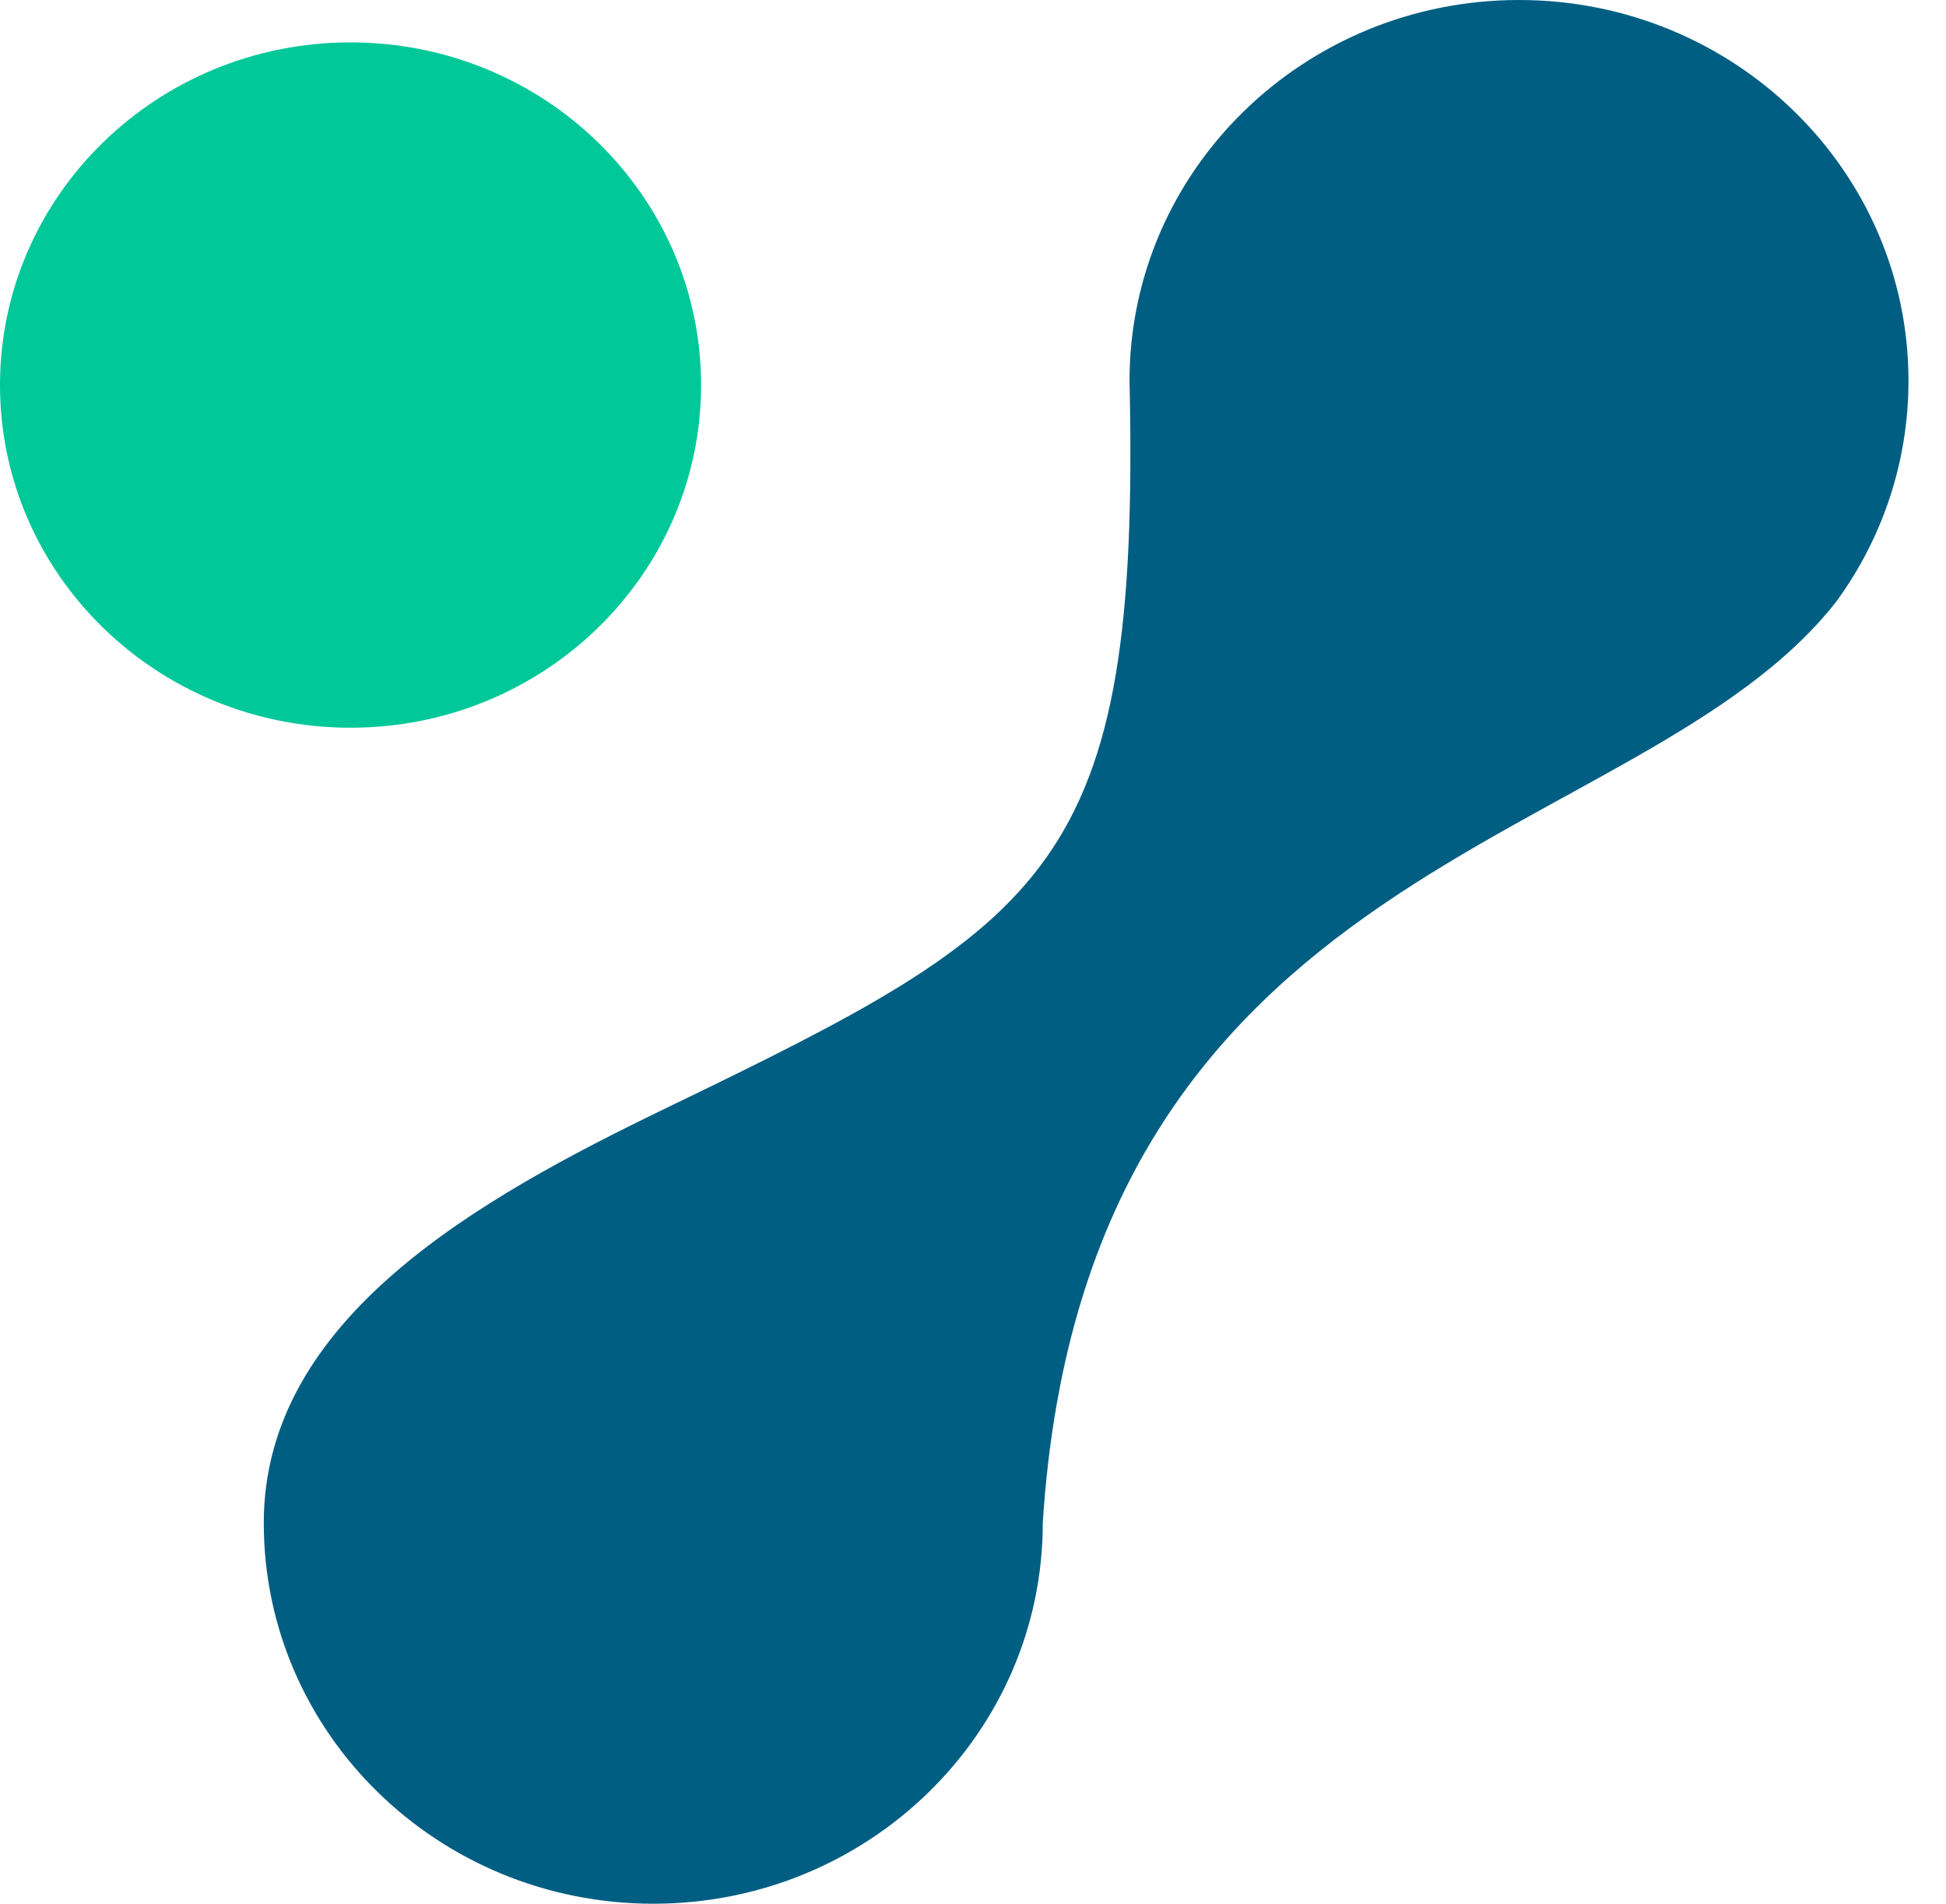 <svg width="46" height="45" viewBox="0 0 46 45" fill="none" xmlns="http://www.w3.org/2000/svg">
<path d="M15.442 45C20.527 45 24.649 40.971 24.649 36C25.662 20.16 38.76 20.16 43.407 14.22C44.481 12.748 45.113 10.946 45.113 9C45.113 4.029 40.991 0 35.906 0C30.822 0 26.7 4.029 26.7 9C26.961 20.553 24.822 21.806 15.746 26.193C11.314 28.336 6.235 31.167 6.235 36C6.235 40.971 10.357 45 15.442 45Z" fill="#005E82"/>
<path d="M16.572 9.102C16.572 13.576 12.862 17.202 8.286 17.202C3.71 17.202 0 13.576 0 9.102C0 4.629 3.71 1.002 8.286 1.002C12.862 1.002 16.572 4.629 16.572 9.102Z" fill="#00C899"/>
</svg>
